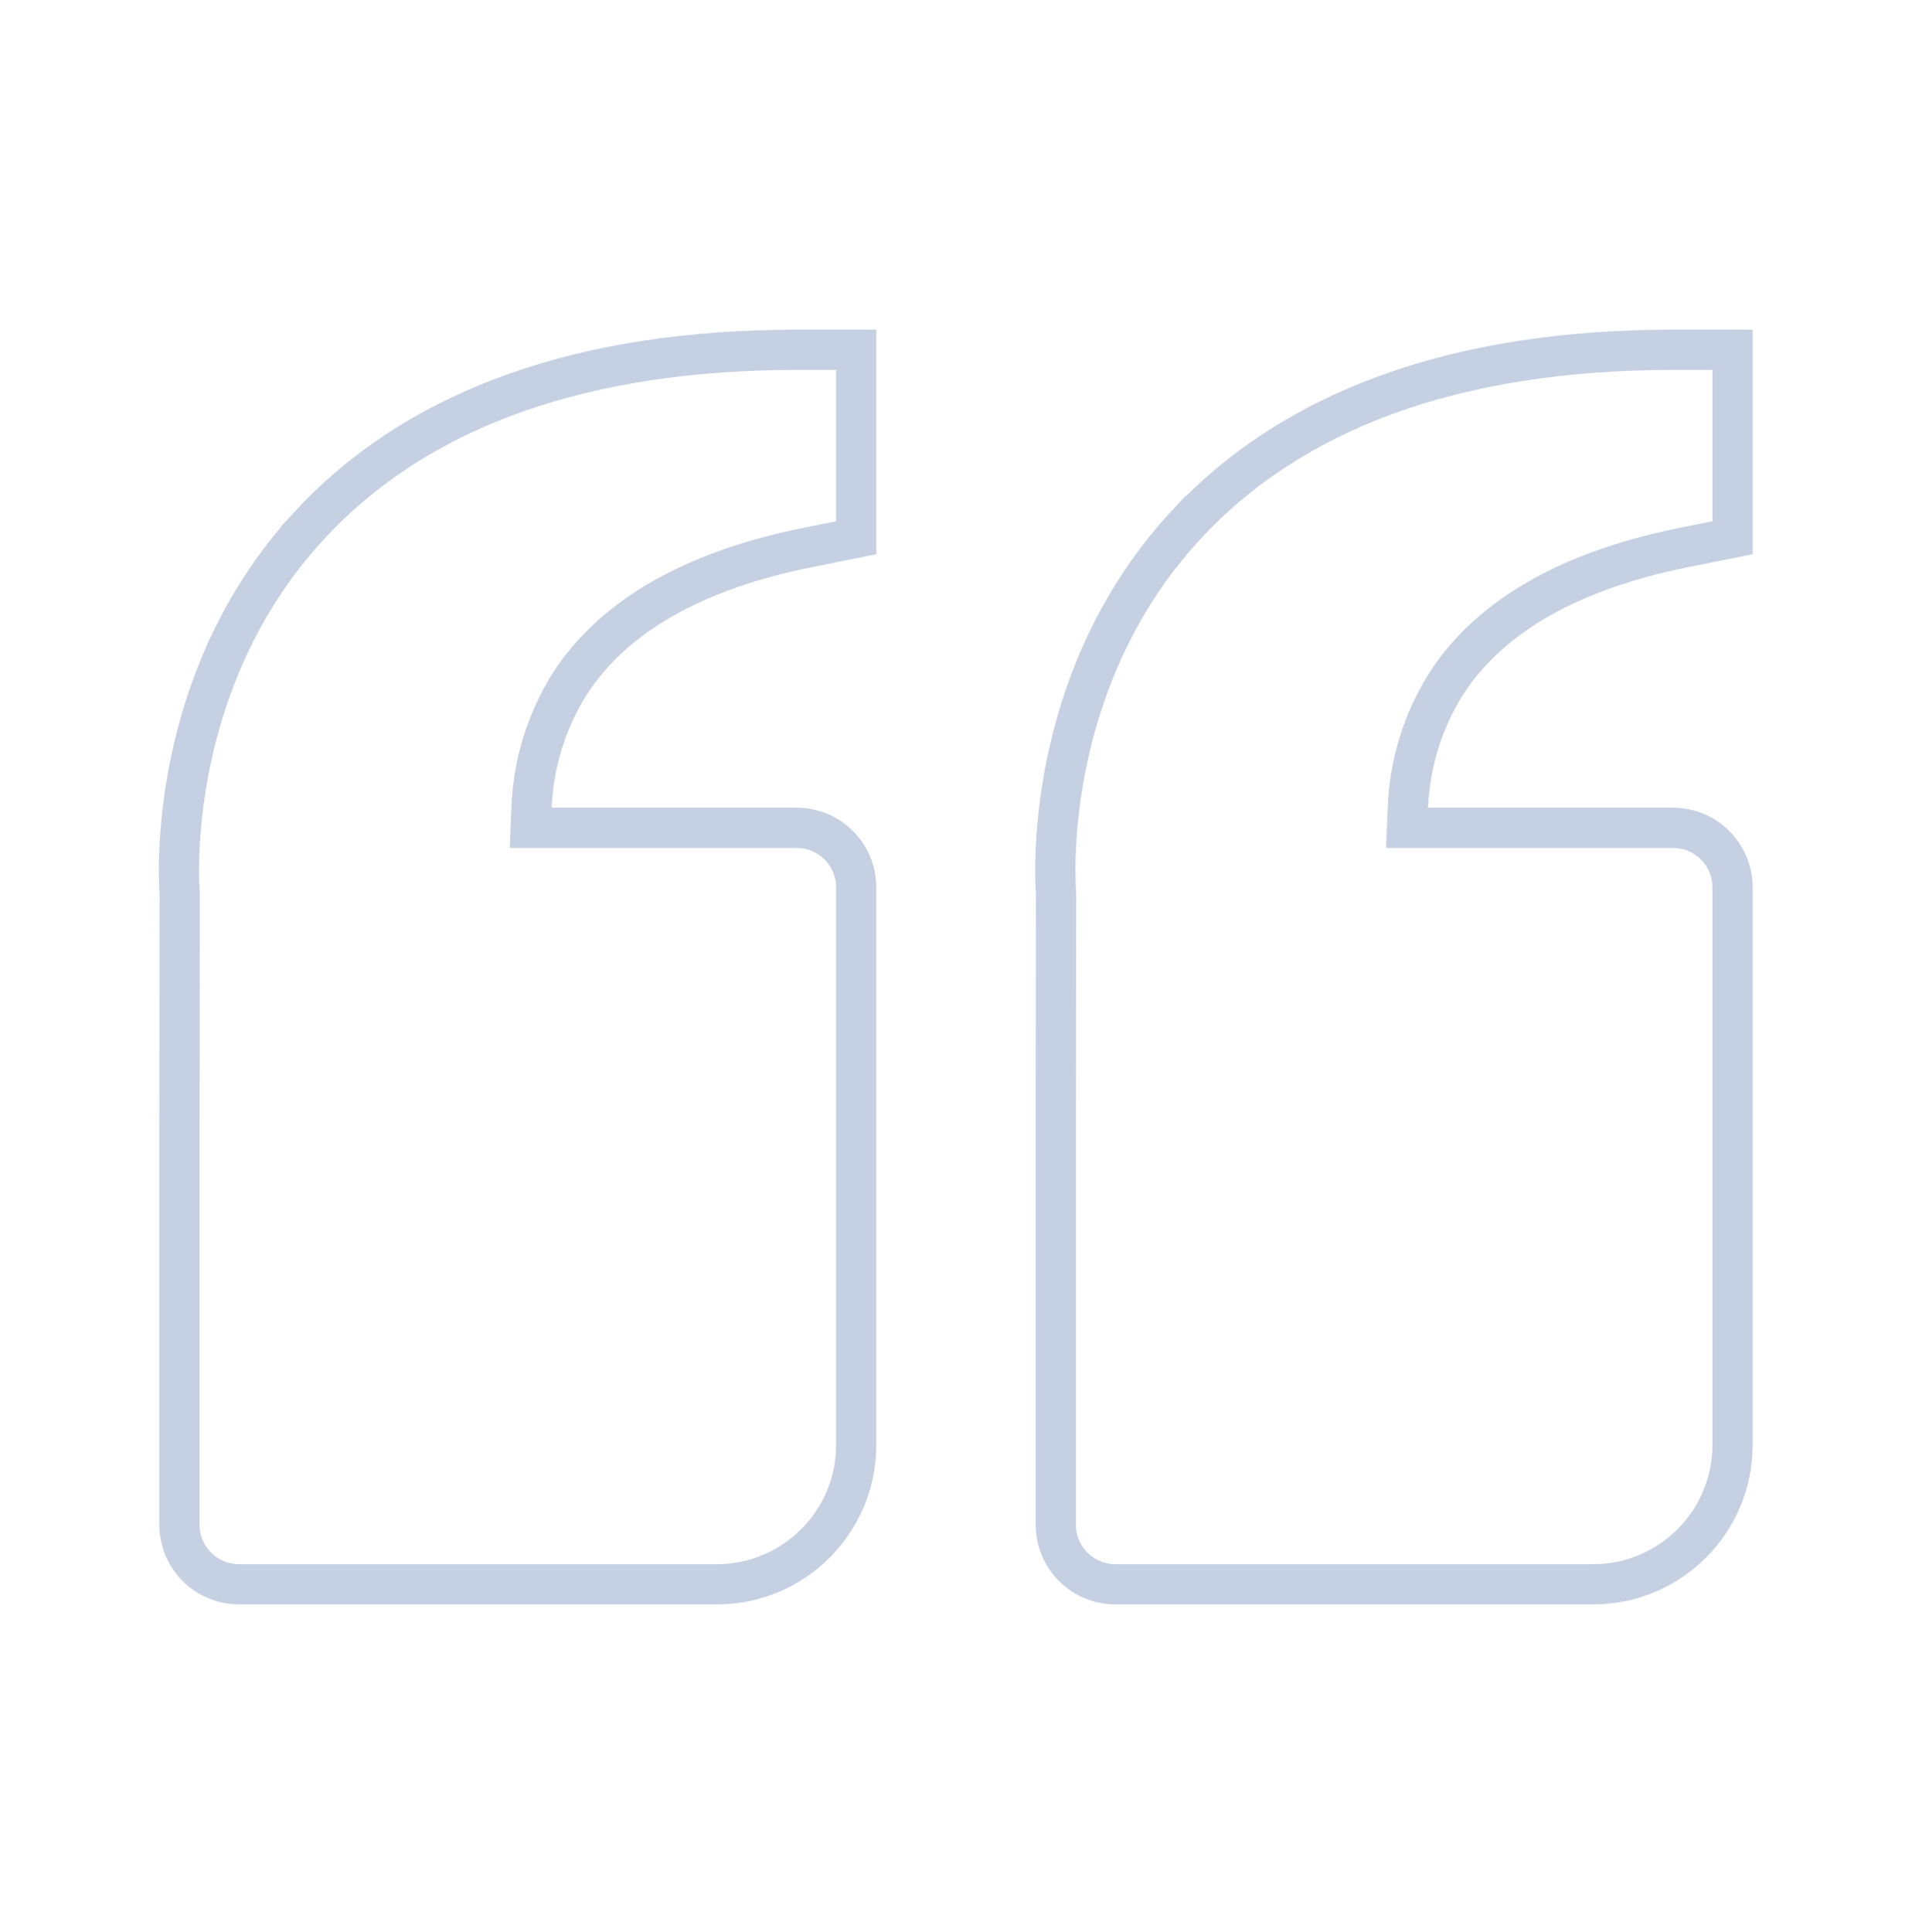 <svg xmlns="http://www.w3.org/2000/svg" width="95" height="96" viewBox="0 0 95 96" fill="none"><path d="M39.583 17.379H42.541V26.717L40.163 27.194C34.604 28.306 30.529 30.533 28.305 33.982L28.297 33.994C27.151 35.828 26.502 37.927 26.412 40.087L26.369 41.129H39.583C40.367 41.129 41.12 41.441 41.675 41.995C42.23 42.55 42.541 43.302 42.541 44.087V71.796C42.541 75.609 39.439 78.712 35.625 78.712H11.875C11.09 78.712 10.338 78.4 9.783 77.846C9.228 77.291 8.916 76.538 8.916 75.754V55.963L8.929 44.409V44.368L8.925 44.327C8.894 43.945 8.176 33.91 15.346 26.129L15.345 26.128C20.484 20.556 28.243 17.569 38.575 17.388L39.583 17.379ZM83.125 17.379H86.083V26.717L83.704 27.194C78.145 28.306 74.07 30.533 71.847 33.982L71.839 33.994C70.694 35.828 70.044 37.927 69.954 40.087L69.91 41.129H83.125C83.909 41.129 84.662 41.44 85.217 41.995C85.772 42.55 86.083 43.302 86.083 44.087V71.796C86.083 75.609 82.98 78.712 79.166 78.712H55.416C54.632 78.712 53.879 78.4 53.324 77.846C52.77 77.291 52.458 76.538 52.458 75.754V55.963L52.47 44.409V44.368L52.467 44.327C52.436 43.945 51.717 33.91 58.886 26.129L58.887 26.13C64.192 20.378 72.288 17.379 83.125 17.379Z" stroke="#C5D1E2" stroke-width="2"></path></svg>
